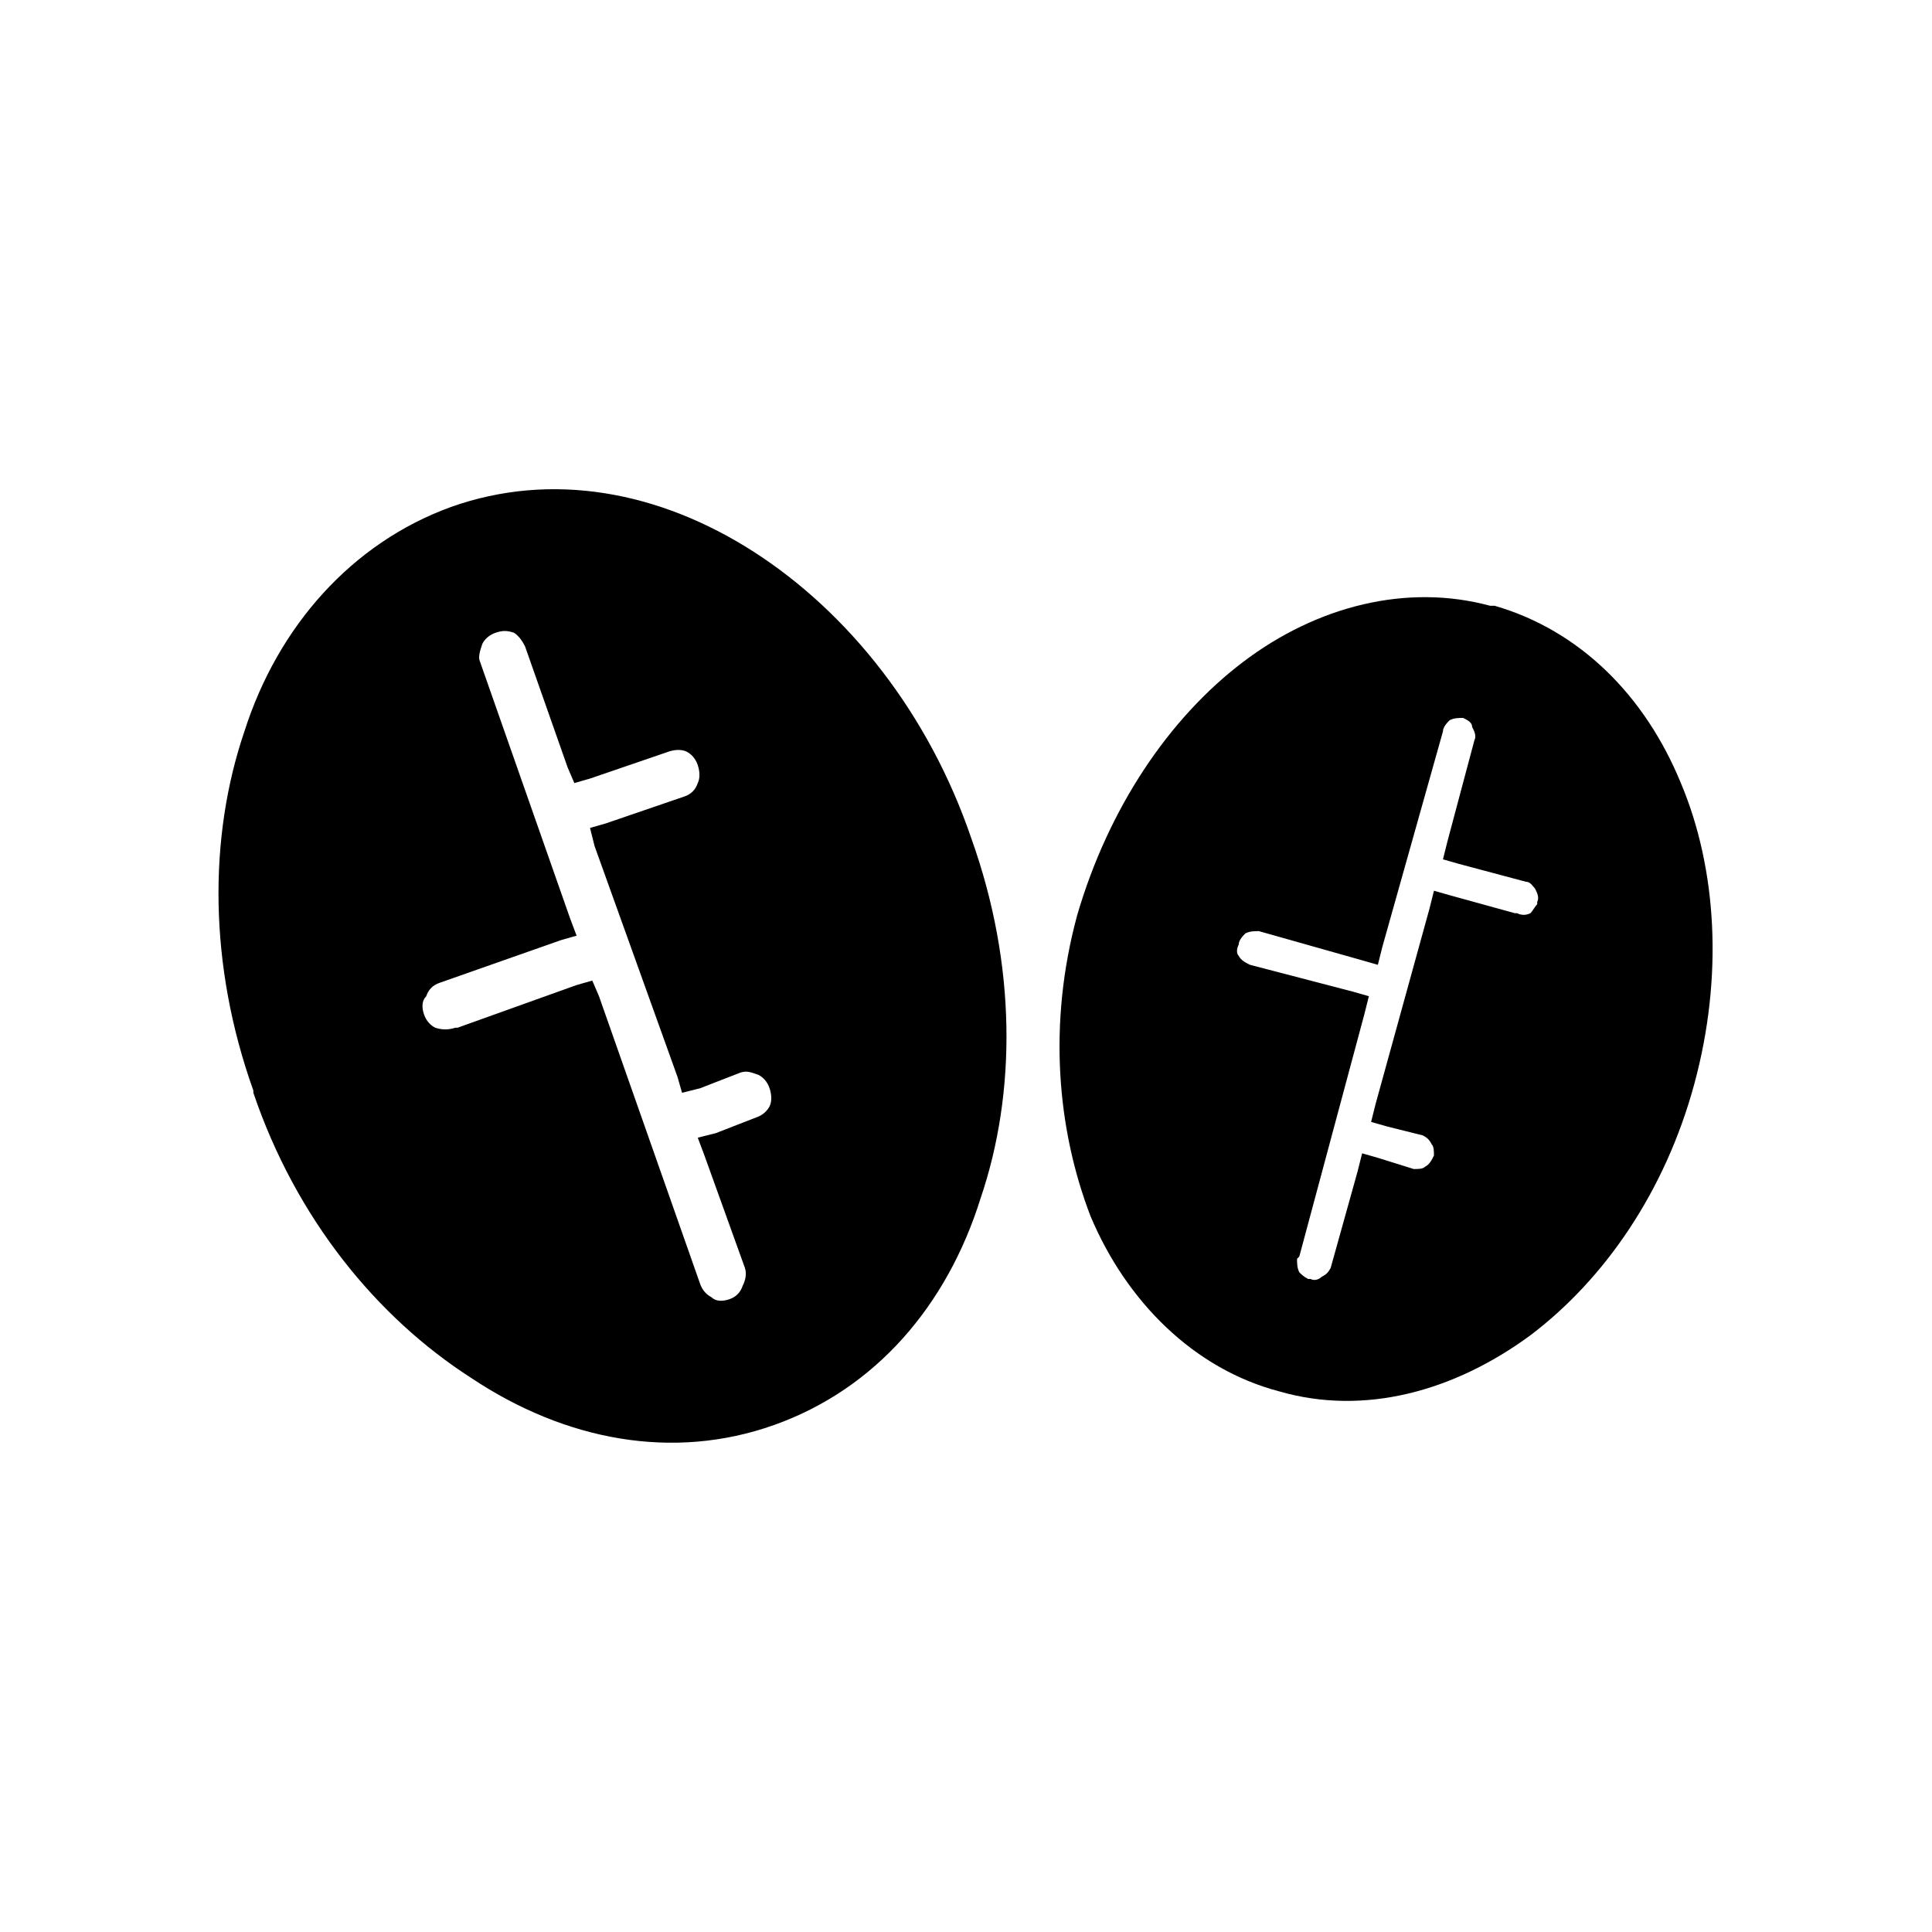 <?xml version="1.0" encoding="UTF-8"?>
<!-- Uploaded to: SVG Repo, www.svgrepo.com, Generator: SVG Repo Mixer Tools -->
<svg fill="#000000" width="800px" height="800px" version="1.1" viewBox="144 144 512 512" xmlns="http://www.w3.org/2000/svg">
 <g>
  <path d="m265.27 282.52c49.965-17.844 109.45 20.82 132.05 85.652 22.602 64.836 0.594 131.45-49.965 148.7-49.965 17.844-109.45-20.223-132.05-85.059-22.602-64.836-0.594-131.45 49.965-149.3zm33.906 63.051 20.223-7.137c5.949-1.785 11.895 1.191 14.277 6.543 1.785 5.949-1.191 12.492-6.543 14.277l-20.82 7.137 21.414 61.266 10.707-3.57c5.949-1.785 11.895 1.191 14.277 6.543 1.785 5.949-1.191 11.895-7.137 14.277l-10.707 3.57 10.707 30.336c1.785 5.352-1.191 11.895-6.543 13.68-5.949 2.379-11.895-1.191-14.277-6.543l-26.766-76.73-32.121 11.301c-5.352 2.379-11.895-0.594-13.68-6.543-2.379-5.352 0.594-11.895 6.543-13.68l32.121-11.301-23.793-67.809c-1.785-5.949 1.191-11.895 6.543-13.68 5.949-2.379 11.895 0.594 14.277 6.543l11.301 31.523z" fill-rule="evenodd"/>
  <path d="m538.89 309.29c42.23 11.301 64.836 65.43 49.965 120.75-15.465 54.723-61.859 89.816-104.69 78.516-42.828-11.895-64.836-66.023-49.965-120.75 14.871-55.316 61.859-90.41 104.69-78.516zm-7.137 58.887 17.844 4.758c4.758 1.785 7.734 6.543 5.949 11.301-1.191 4.758-5.949 7.734-10.707 6.543l-17.844-4.758-14.277 52.344 9.516 2.379c4.758 1.191 7.734 5.949 5.949 10.707-1.191 5.352-5.949 7.734-10.707 6.543l-9.516-2.379-7.137 25.578c-1.191 4.758-5.949 7.734-10.707 6.543-5.352-1.785-7.734-6.543-6.543-11.301l17.844-64.836-27.363-7.734c-4.758-1.191-7.734-5.949-6.543-11.301 1.191-4.758 6.543-7.137 11.301-5.949l27.363 7.137 15.465-57.102c1.191-5.352 6.543-7.734 11.301-6.543 4.758 1.191 7.734 5.949 6.543 11.301l-7.734 26.766z" fill-rule="evenodd"/>
  <path d="m263.49 278.36c26.766-9.516 55.316-4.164 80.301 11.895 24.98 16.059 46.395 42.828 57.695 76.137 11.895 33.309 11.895 67.215 2.379 95.172-8.922 28.551-27.957 50.559-54.723 60.078-26.766 9.516-55.316 4.164-80.301-12.492-24.98-16.059-46.395-42.23-57.695-75.543v-0.594c-11.895-33.309-11.895-67.215-2.379-95.172 8.922-27.957 28.551-49.965 54.723-59.48zm75.543 19.629c-22.602-14.277-48.773-19.035-72.566-11.301-23.793 8.328-40.449 28.551-49.371 54.129-8.328 26.172-8.328 58.293 2.379 89.223v0.594c11.301 30.93 30.93 55.914 54.129 70.781 22.602 14.871 48.773 19.629 72.566 11.301s40.449-28.551 49.371-54.129c8.328-26.172 8.328-57.695-2.379-89.223-11.301-31.523-30.93-55.914-54.129-71.379zm-37.473 42.23 16.656-5.949c4.164-1.191 8.328-1.191 11.895 0.594 3.57 1.785 6.543 4.758 7.734 8.922 1.191 4.164 1.191 8.328-0.594 11.895-1.785 3.57-4.758 6.543-8.922 7.734l-16.059 5.949 18.438 52.938 6.543-2.379c3.57-1.785 8.328-1.191 11.895 0.594 3.57 1.785 6.543 4.758 7.734 8.922s1.191 8.328-0.594 11.895c-1.785 3.57-4.758 6.543-8.922 7.734l-6.543 2.379 8.922 25.578c1.785 4.164 1.191 8.328-0.594 11.895-1.785 3.57-4.758 6.543-8.328 7.734h-0.594c-4.164 1.785-8.328 1.191-11.895-0.594-3.57-1.785-6.543-4.758-7.734-8.922l-25.578-71.973-27.363 10.113h-1.191c-3.57 1.191-7.734 0.594-10.707-0.594-3.57-1.785-6.543-4.758-8.328-8.922v-1.191c-1.191-3.57-0.594-7.734 1.191-10.707 1.191-3.57 4.758-6.543 8.328-8.328l27.957-9.516-22.008-63.051v-0.594c-1.785-3.57-1.191-7.734 0.594-11.301 1.785-3.57 4.758-6.543 8.328-8.328h0.594c3.57-1.191 8.328-1.191 11.895 0.594 3.57 1.785 6.543 4.758 7.734 8.922zm19.629 2.973-20.82 7.137-4.164 1.191-1.785-4.164-11.301-32.121c-0.594-1.191-1.785-2.973-2.973-3.57-1.785-0.594-2.973-0.594-4.758 0-1.785 0.594-2.973 1.785-3.57 2.973-0.594 1.785-1.191 3.57-0.594 4.758l23.793 67.809 1.785 4.758-4.164 1.191-32.121 11.301c-1.785 0.594-2.973 1.785-3.57 3.57-1.191 1.191-1.191 2.973-0.594 4.758 0.594 1.785 1.785 2.973 2.973 3.57 1.785 0.594 3.57 0.594 5.352 0h0.594l31.523-11.301 4.164-1.191 1.785 4.164 26.766 76.137c0.594 1.785 1.785 2.973 2.973 3.57 1.191 1.191 2.973 1.191 4.758 0.594 1.785-0.594 2.973-1.785 3.57-3.57 0.594-1.191 1.191-2.973 0.594-4.758l-10.707-29.742-1.785-4.758 4.758-1.191 10.707-4.164c1.785-0.594 2.973-1.785 3.57-2.973 0.594-1.191 0.594-2.973 0-4.758s-1.785-2.973-2.973-3.57c-1.785-0.594-2.973-1.191-4.758-0.594l-10.707 4.164-4.758 1.191-1.191-4.164-22.008-61.266-1.191-4.758 4.164-1.191 20.82-7.137c1.785-0.594 2.973-1.785 3.57-3.57 0.594-1.191 0.594-2.973 0-4.758-0.594-1.785-1.785-2.973-2.973-3.57-1.191-0.594-2.973-0.594-4.758 0z"/>
  <path d="m538.89 304.53h1.188c22.602 6.543 39.852 23.793 49.371 46.992 9.516 22.602 11.301 51.152 3.57 79.707-7.734 28.551-23.793 51.75-43.422 66.621-20.223 14.871-44.016 21.414-66.621 14.871-22.602-5.949-40.449-23.793-49.965-46.395-8.922-23.199-11.301-51.152-3.57-79.707 8.328-28.551 24.387-52.344 44.016-67.215s43.422-20.82 65.43-14.871zm42.23 50.559c-8.328-20.82-23.793-36.285-43.422-41.637-20.223-5.352-41.043 0-58.887 13.68-18.438 13.68-32.715 35.094-40.449 61.859-7.137 26.172-5.352 52.344 3.57 73.758 8.328 20.223 23.793 35.688 43.422 41.043 19.629 5.352 41.043 0 58.887-13.086 17.844-13.68 32.715-35.688 39.852-61.859 7.137-26.766 5.352-52.938-2.973-73.758zm-98.145 157.62m54.723-147.52 13.086 3.57c3.57 1.191 6.543 3.57 8.328 6.543 1.191 2.379 2.379 5.949 1.191 9.516v0.594c-1.191 3.57-3.57 6.543-6.543 8.328-2.973 1.785-5.949 2.379-9.516 1.785l-0.594-0.594-13.086-3.57-11.895 43.422 4.758 1.191c3.57 1.191 6.543 3.57 8.328 6.543s1.785 6.543 1.191 10.707c-1.191 3.57-3.57 6.543-6.543 7.734-2.973 1.785-6.543 2.379-10.113 1.785l-4.758-1.785-5.949 21.414c-1.191 3.57-3.57 6.543-6.543 8.328-2.973 1.785-5.949 2.379-9.516 1.191h-1.188c-3.57-1.191-5.949-3.57-7.734-6.543-1.785-2.379-2.379-5.949-1.785-9.516v-0.594l16.656-60.672-22.602-5.949c-3.57-1.191-6.543-3.57-8.328-6.543-1.785-2.973-2.379-6.543-1.191-10.707 0.594-3.57 2.973-6.543 6.543-7.734 2.973-1.785 6.543-2.379 10.113-1.785l22.602 6.543 14.871-52.938c0.594-4.164 2.973-6.543 6.543-8.328 2.973-1.785 6.543-2.379 10.113-1.785 3.57 1.191 6.543 3.57 8.328 6.543 1.785 2.973 2.379 7.137 1.191 10.707l-5.949 22.602zm10.707 12.492-17.844-4.758-4.164-1.191 1.191-4.758 7.137-26.766c0.594-1.191 0-2.379-0.594-3.57 0-1.191-1.191-1.785-2.379-2.379-1.191 0-2.379 0-3.57 0.594-0.594 0.594-1.785 1.785-1.785 2.973l-16.059 57.102-1.191 4.758-4.164-1.191-27.363-7.734c-1.191 0-2.379 0-3.57 0.594-0.594 0.594-1.785 1.785-1.785 2.973-0.594 1.191-0.594 2.379 0 2.973 0.594 1.191 1.785 1.785 2.973 2.379l27.363 7.137 4.164 1.191-1.191 4.758-17.25 64.238-0.594 0.594c0 1.191 0 2.379 0.594 3.57 0.594 0.594 1.191 1.191 2.379 1.785h0.594c1.191 0.594 2.379 0 2.973-0.594 1.191-0.594 1.785-1.191 2.379-2.379l7.137-25.578 1.191-4.758 4.164 1.191 9.516 2.973c1.191 0 2.379 0 2.973-0.594 1.191-0.594 1.785-1.785 2.379-2.973 0-1.191 0-2.379-0.594-2.973-0.594-1.191-1.191-1.785-2.379-2.379l-9.516-2.379-4.164-1.191 1.191-4.758 14.277-51.75 1.191-4.758 4.164 1.191 17.25 4.758h0.594c1.191 0.594 2.379 0.594 3.57 0 0.594-0.594 1.191-1.785 1.785-2.379v-0.594c0.594-1.191 0-2.379-0.594-3.57-0.594-0.594-1.191-1.785-2.379-1.785z"/>
 </g>
</svg>